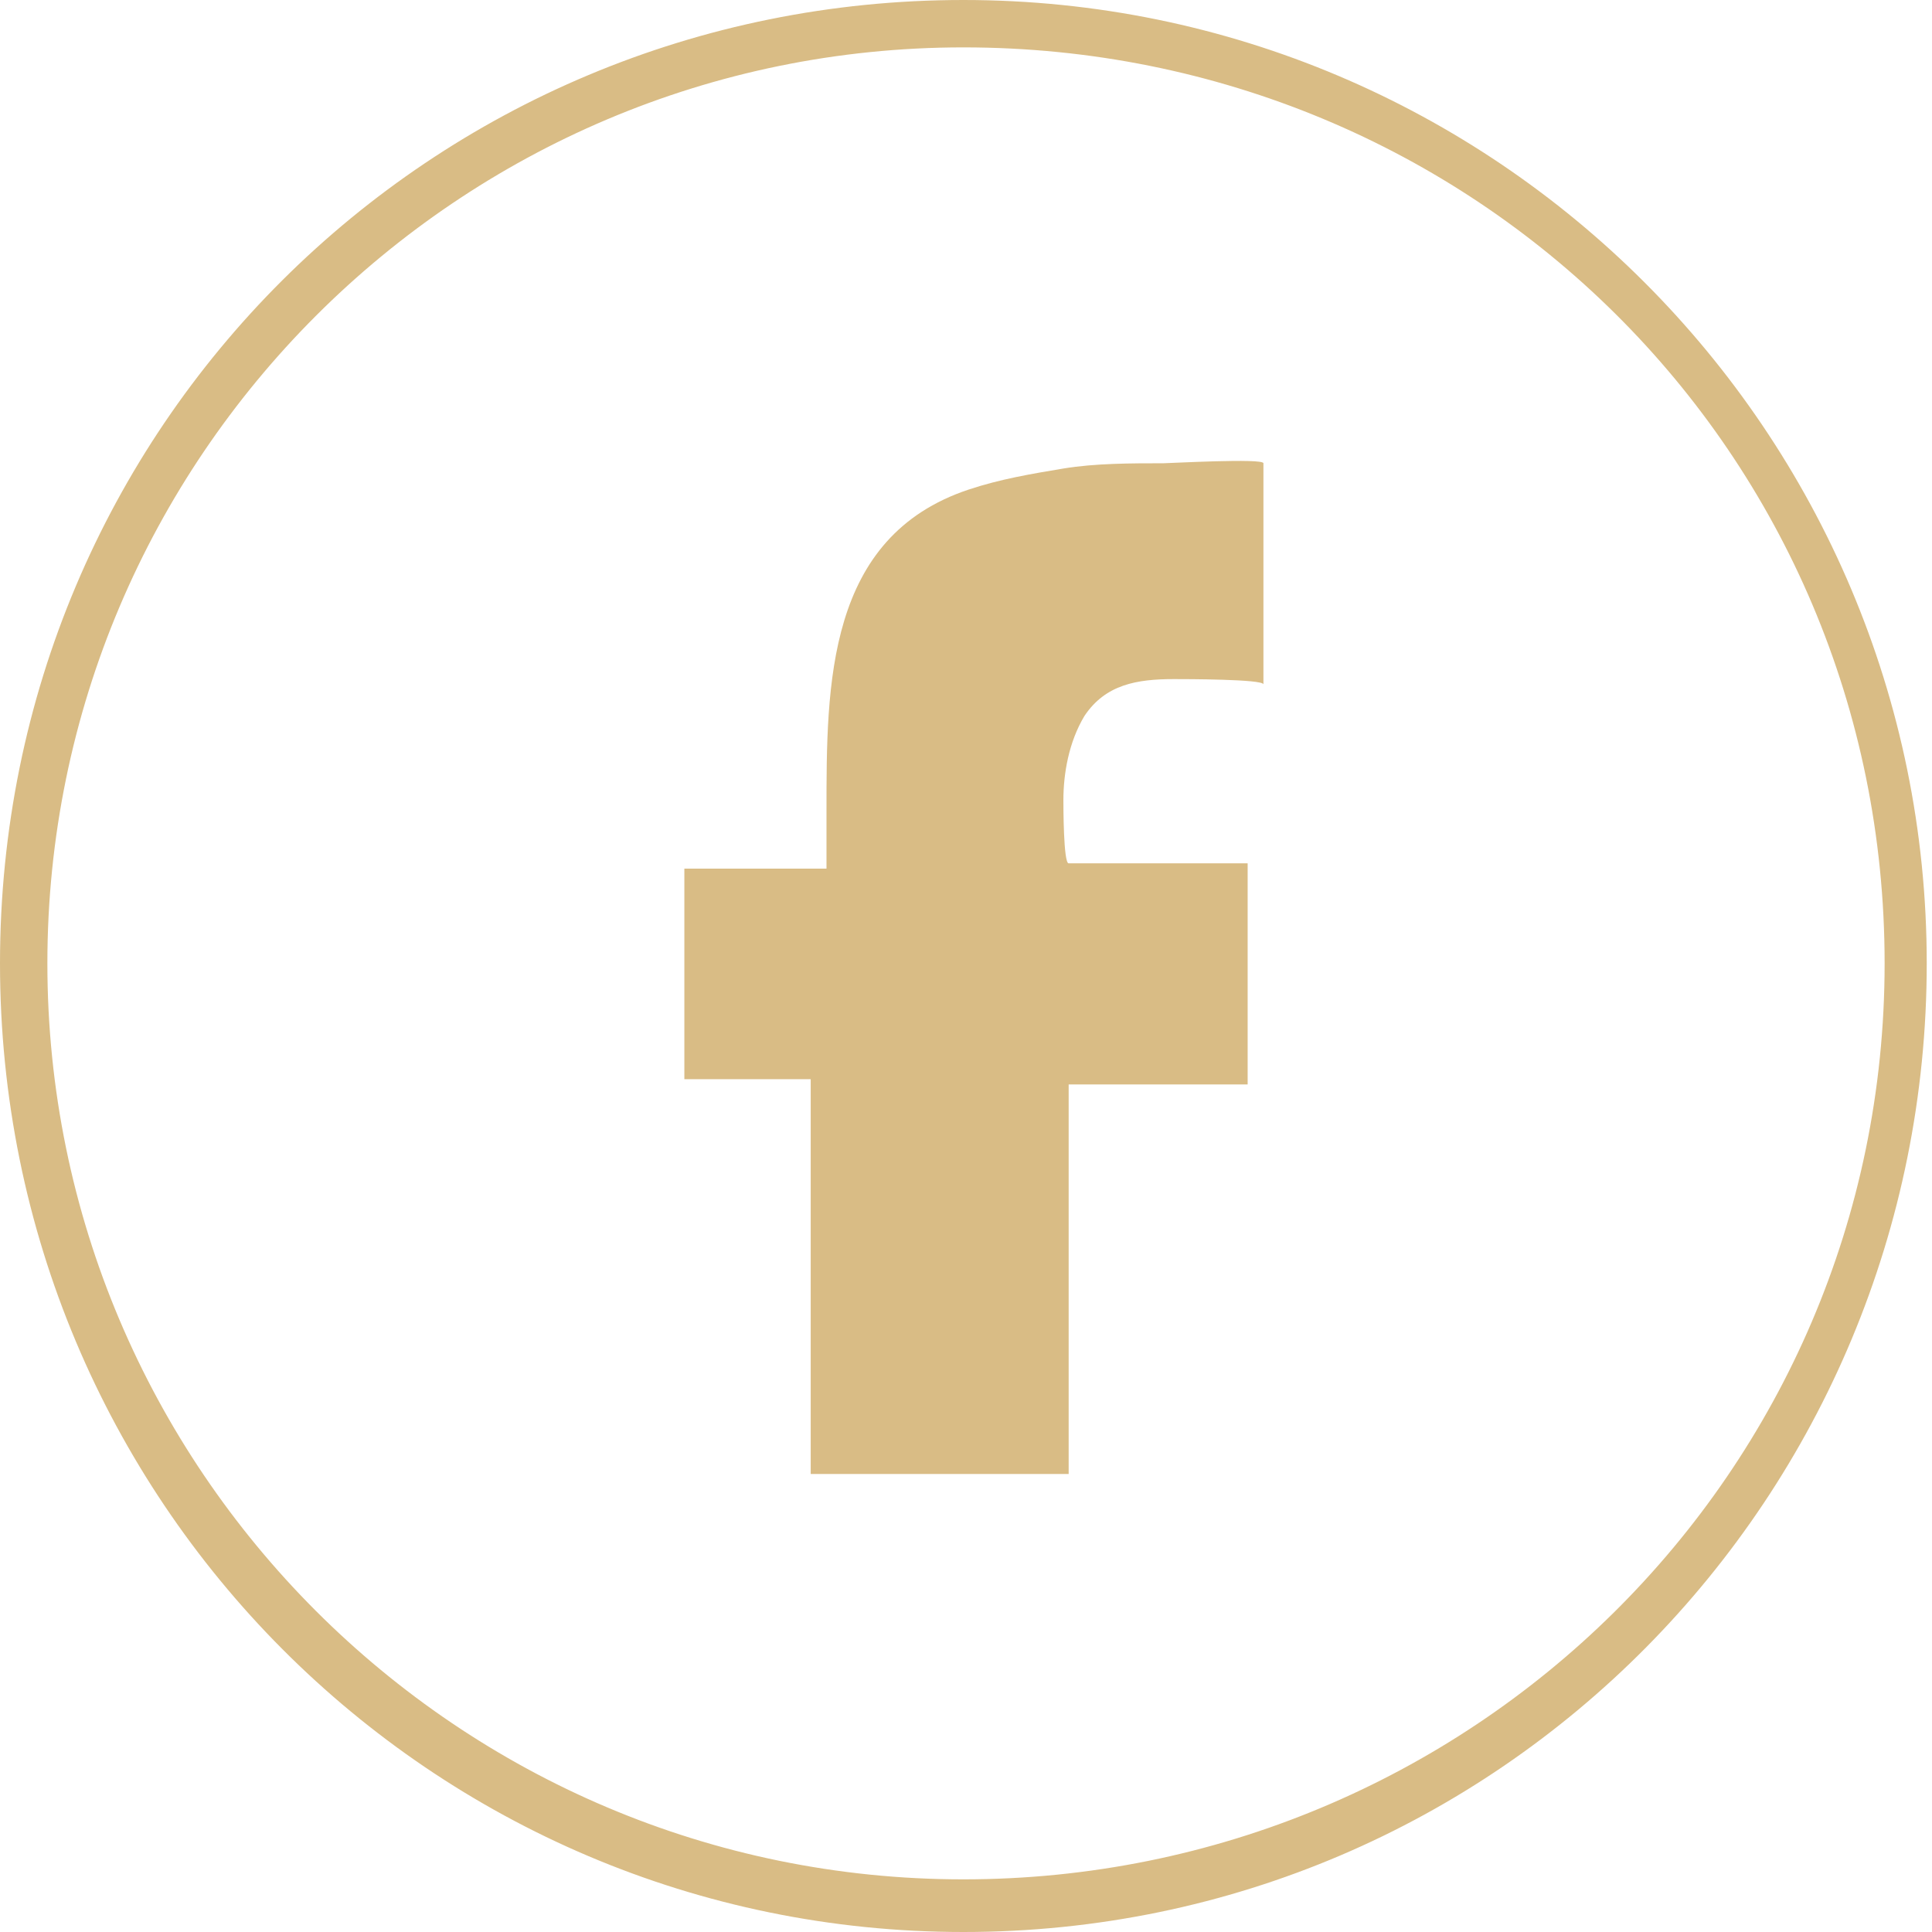 <?xml version="1.0" encoding="utf-8"?>
<!-- Generator: Adobe Illustrator 23.0.2, SVG Export Plug-In . SVG Version: 6.00 Build 0)  -->
<svg version="1.1" id="Calque_1" xmlns="http://www.w3.org/2000/svg" xmlns:xlink="http://www.w3.org/1999/xlink" x="0px" y="0px"
	 viewBox="0 0 36.7 36.7" style="enable-background:new 0 0 36.7 36.7;" xml:space="preserve">
<style type="text/css">
	.st0{fill:#D9BC85;}
</style>
<g>
	<path class="st0" d="M22.3,12.9c-0.7,0-1.3,0.1-1.7,0.7c-0.3,0.5-0.4,1.1-0.4,1.6c0,0.1,0,1.2,0.1,1.2l3.4,0v4.2l-3.4,0l0,7.4h-4.9
		l0-7.5l-2.4,0l0-4l2.7,0l0-1.1c0-2.4,0-5.2,2.7-6.1c0.6-0.2,1.2-0.3,1.8-0.4c0.6-0.1,1.3-0.1,1.9-0.1c0.1,0,1.9-0.1,1.9,0
		c0,0,0,4.2,0,4.2C24,12.9,22.5,12.9,22.3,12.9z"/>
	<path class="st0" d="M18.3,36.7C8.2,36.7,0,28.5,0,18.3S8.2,0,18.3,0s18.3,8.2,18.3,18.3S28.5,36.7,18.3,36.7z M18.3,0.9
		C8.7,0.9,0.9,8.7,0.9,18.3s7.8,17.4,17.4,17.4S35.8,28,35.8,18.3S28,0.9,18.3,0.9z"/>
</g>
</svg>
